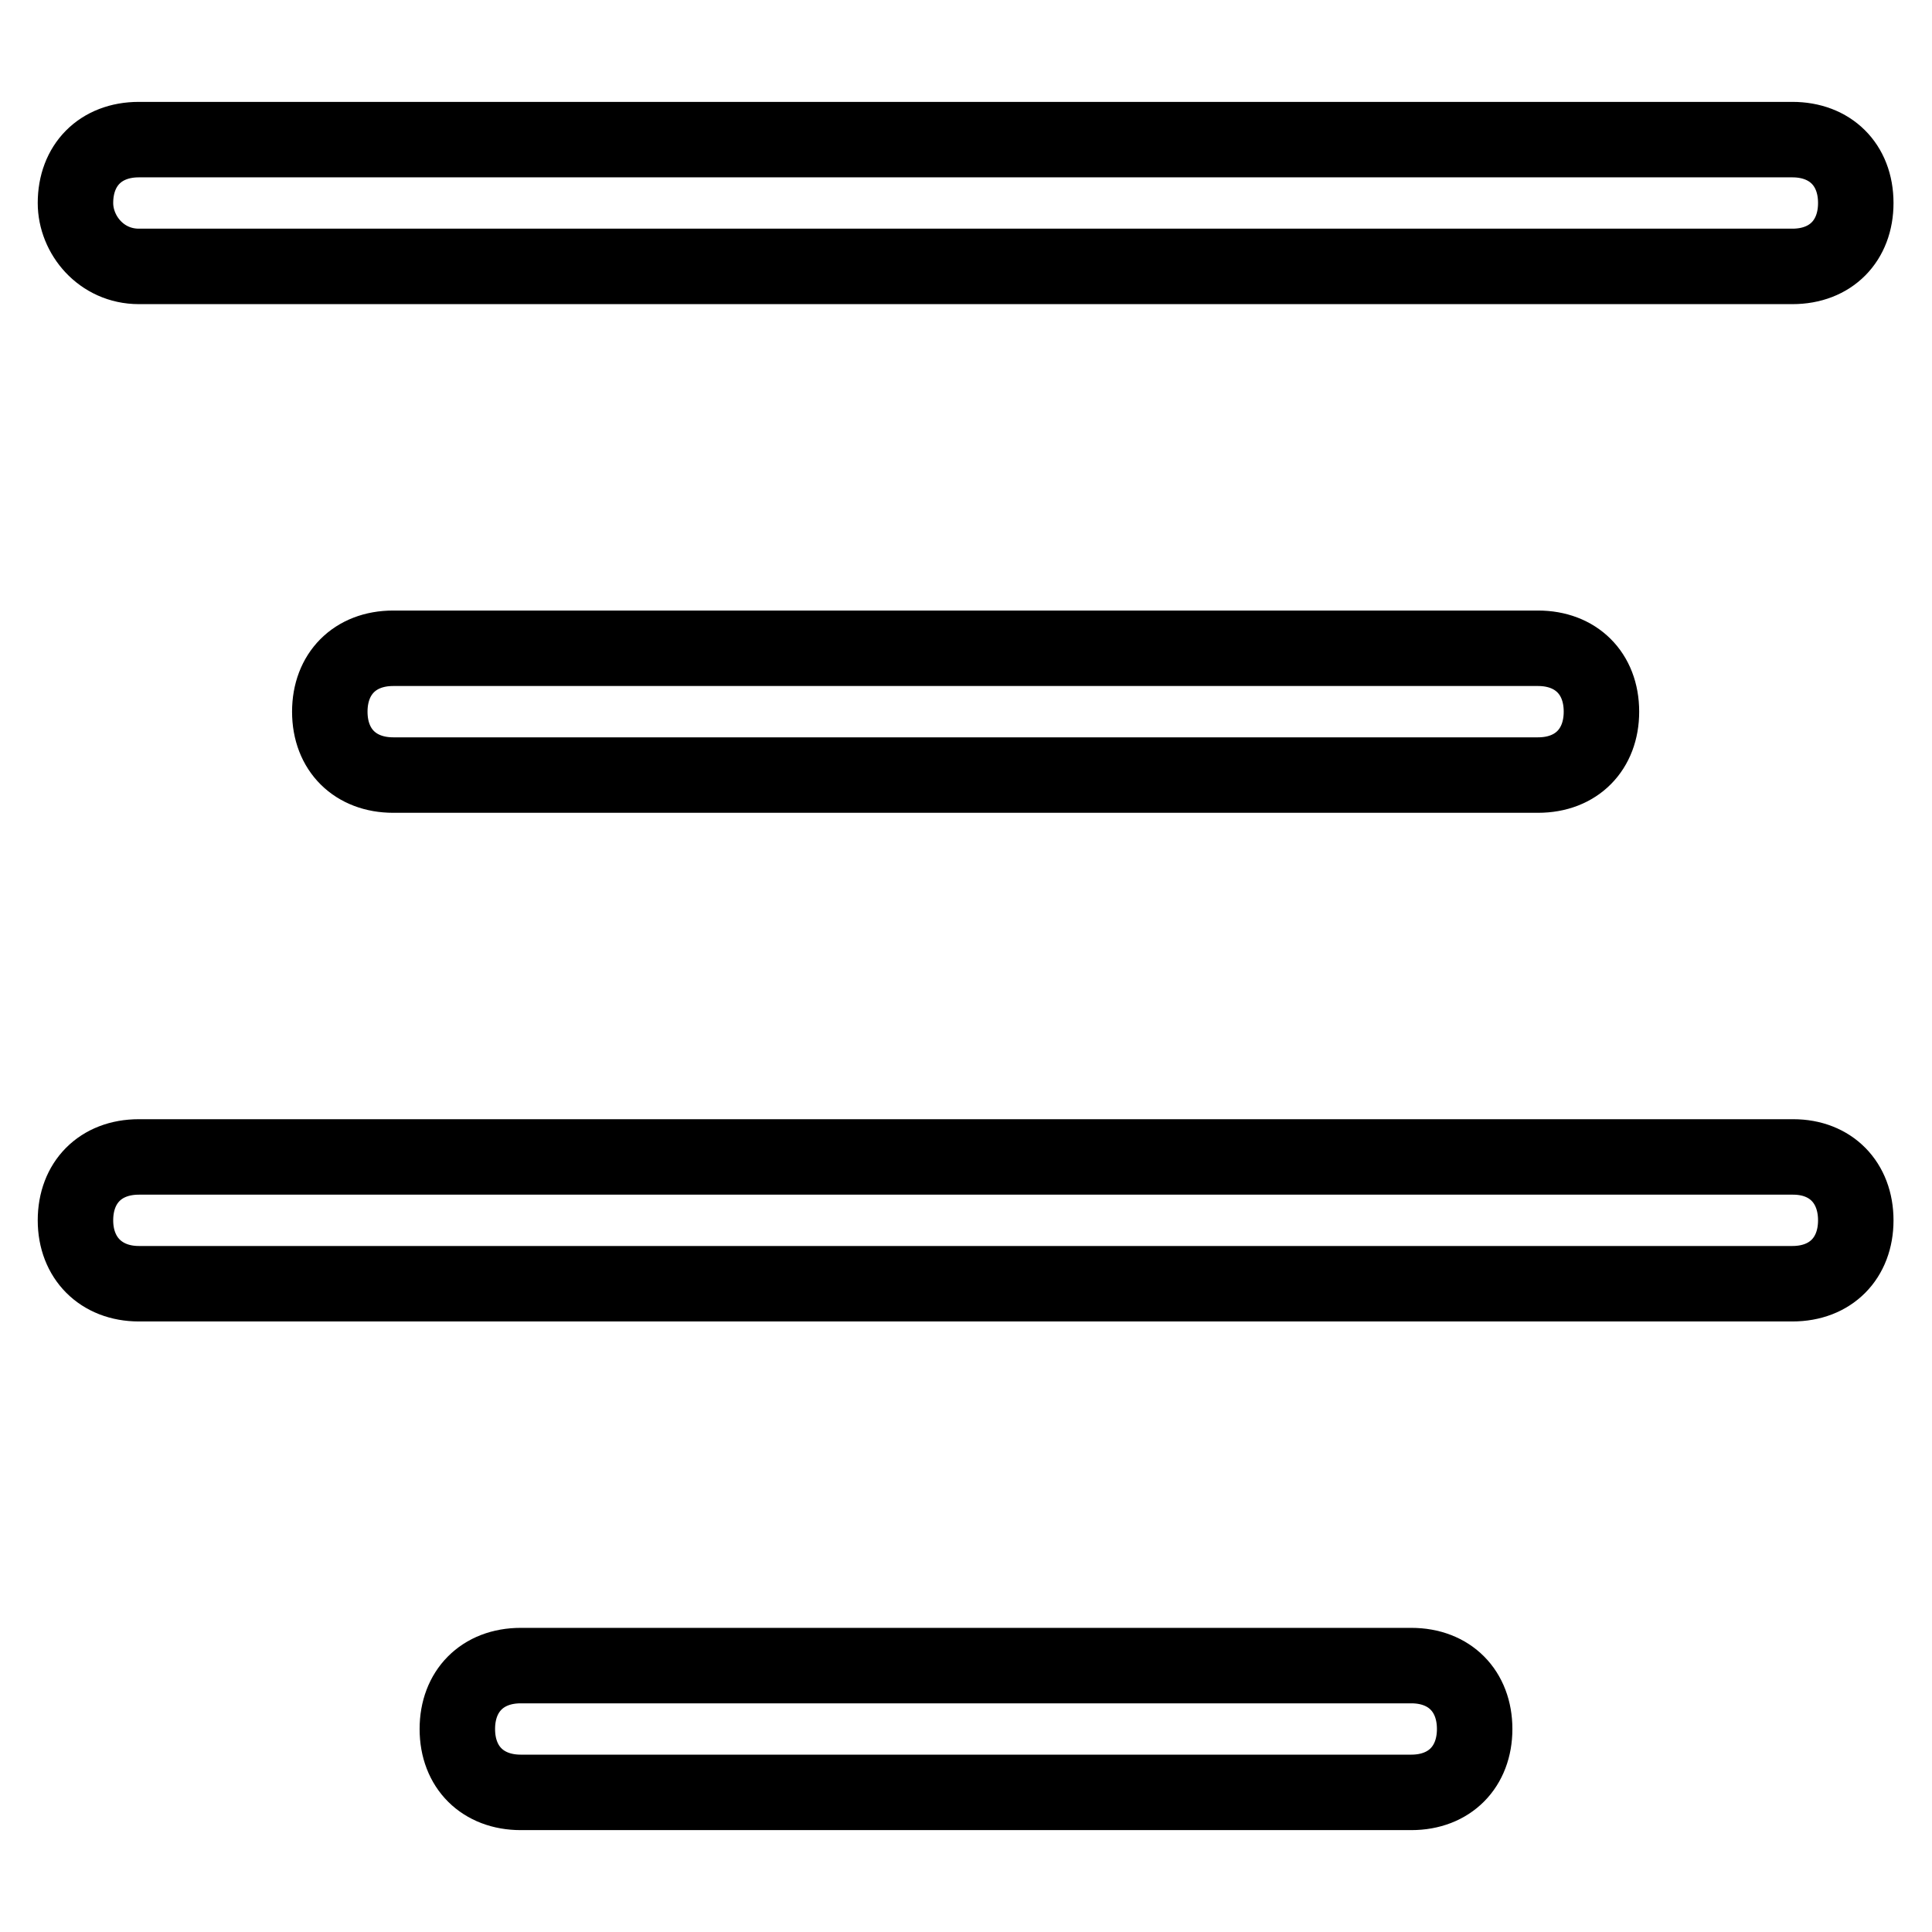 <?xml version="1.0" encoding="utf-8"?>
<!-- Svg Vector Icons : http://www.onlinewebfonts.com/icon -->
<!DOCTYPE svg PUBLIC "-//W3C//DTD SVG 1.1//EN" "http://www.w3.org/Graphics/SVG/1.1/DTD/svg11.dtd">
<svg version="1.1" xmlns="http://www.w3.org/2000/svg" xmlns:xlink="http://www.w3.org/1999/xlink" x="0px" y="0px" viewBox="0 0 256 256" enable-background="new 0 0 256 256" xml:space="preserve">
<g> <path stroke-width="10" fill-opacity="0" stroke="#000000"  d="M52.1,85.9c-5.1,0-8.4,3.4-8.4,8.4c0,5.1,3.4,8.4,8.4,8.4h151.7c5.1,0,8.4-3.4,8.4-8.4 c0-5.1-3.4-8.4-8.4-8.4H52.1z M18.4,35.3h219.1c5.1,0,8.4-3.4,8.4-8.4c0-5.1-3.4-8.4-8.4-8.4H18.4c-5.1,0-8.4,3.4-8.4,8.4 C10,31.1,13.4,35.3,18.4,35.3z M237.6,153.3H18.4c-5.1,0-8.4,3.4-8.4,8.4s3.4,8.4,8.4,8.4h219.1c5.1,0,8.4-3.4,8.4-8.4 S242.6,153.3,237.6,153.3z M187,220.7H69c-5.1,0-8.4,3.4-8.4,8.4c0,5.1,3.4,8.4,8.4,8.4h118c5.1,0,8.4-3.4,8.4-8.4 C195.4,224.1,192.1,220.7,187,220.7z"/></g>
</svg>